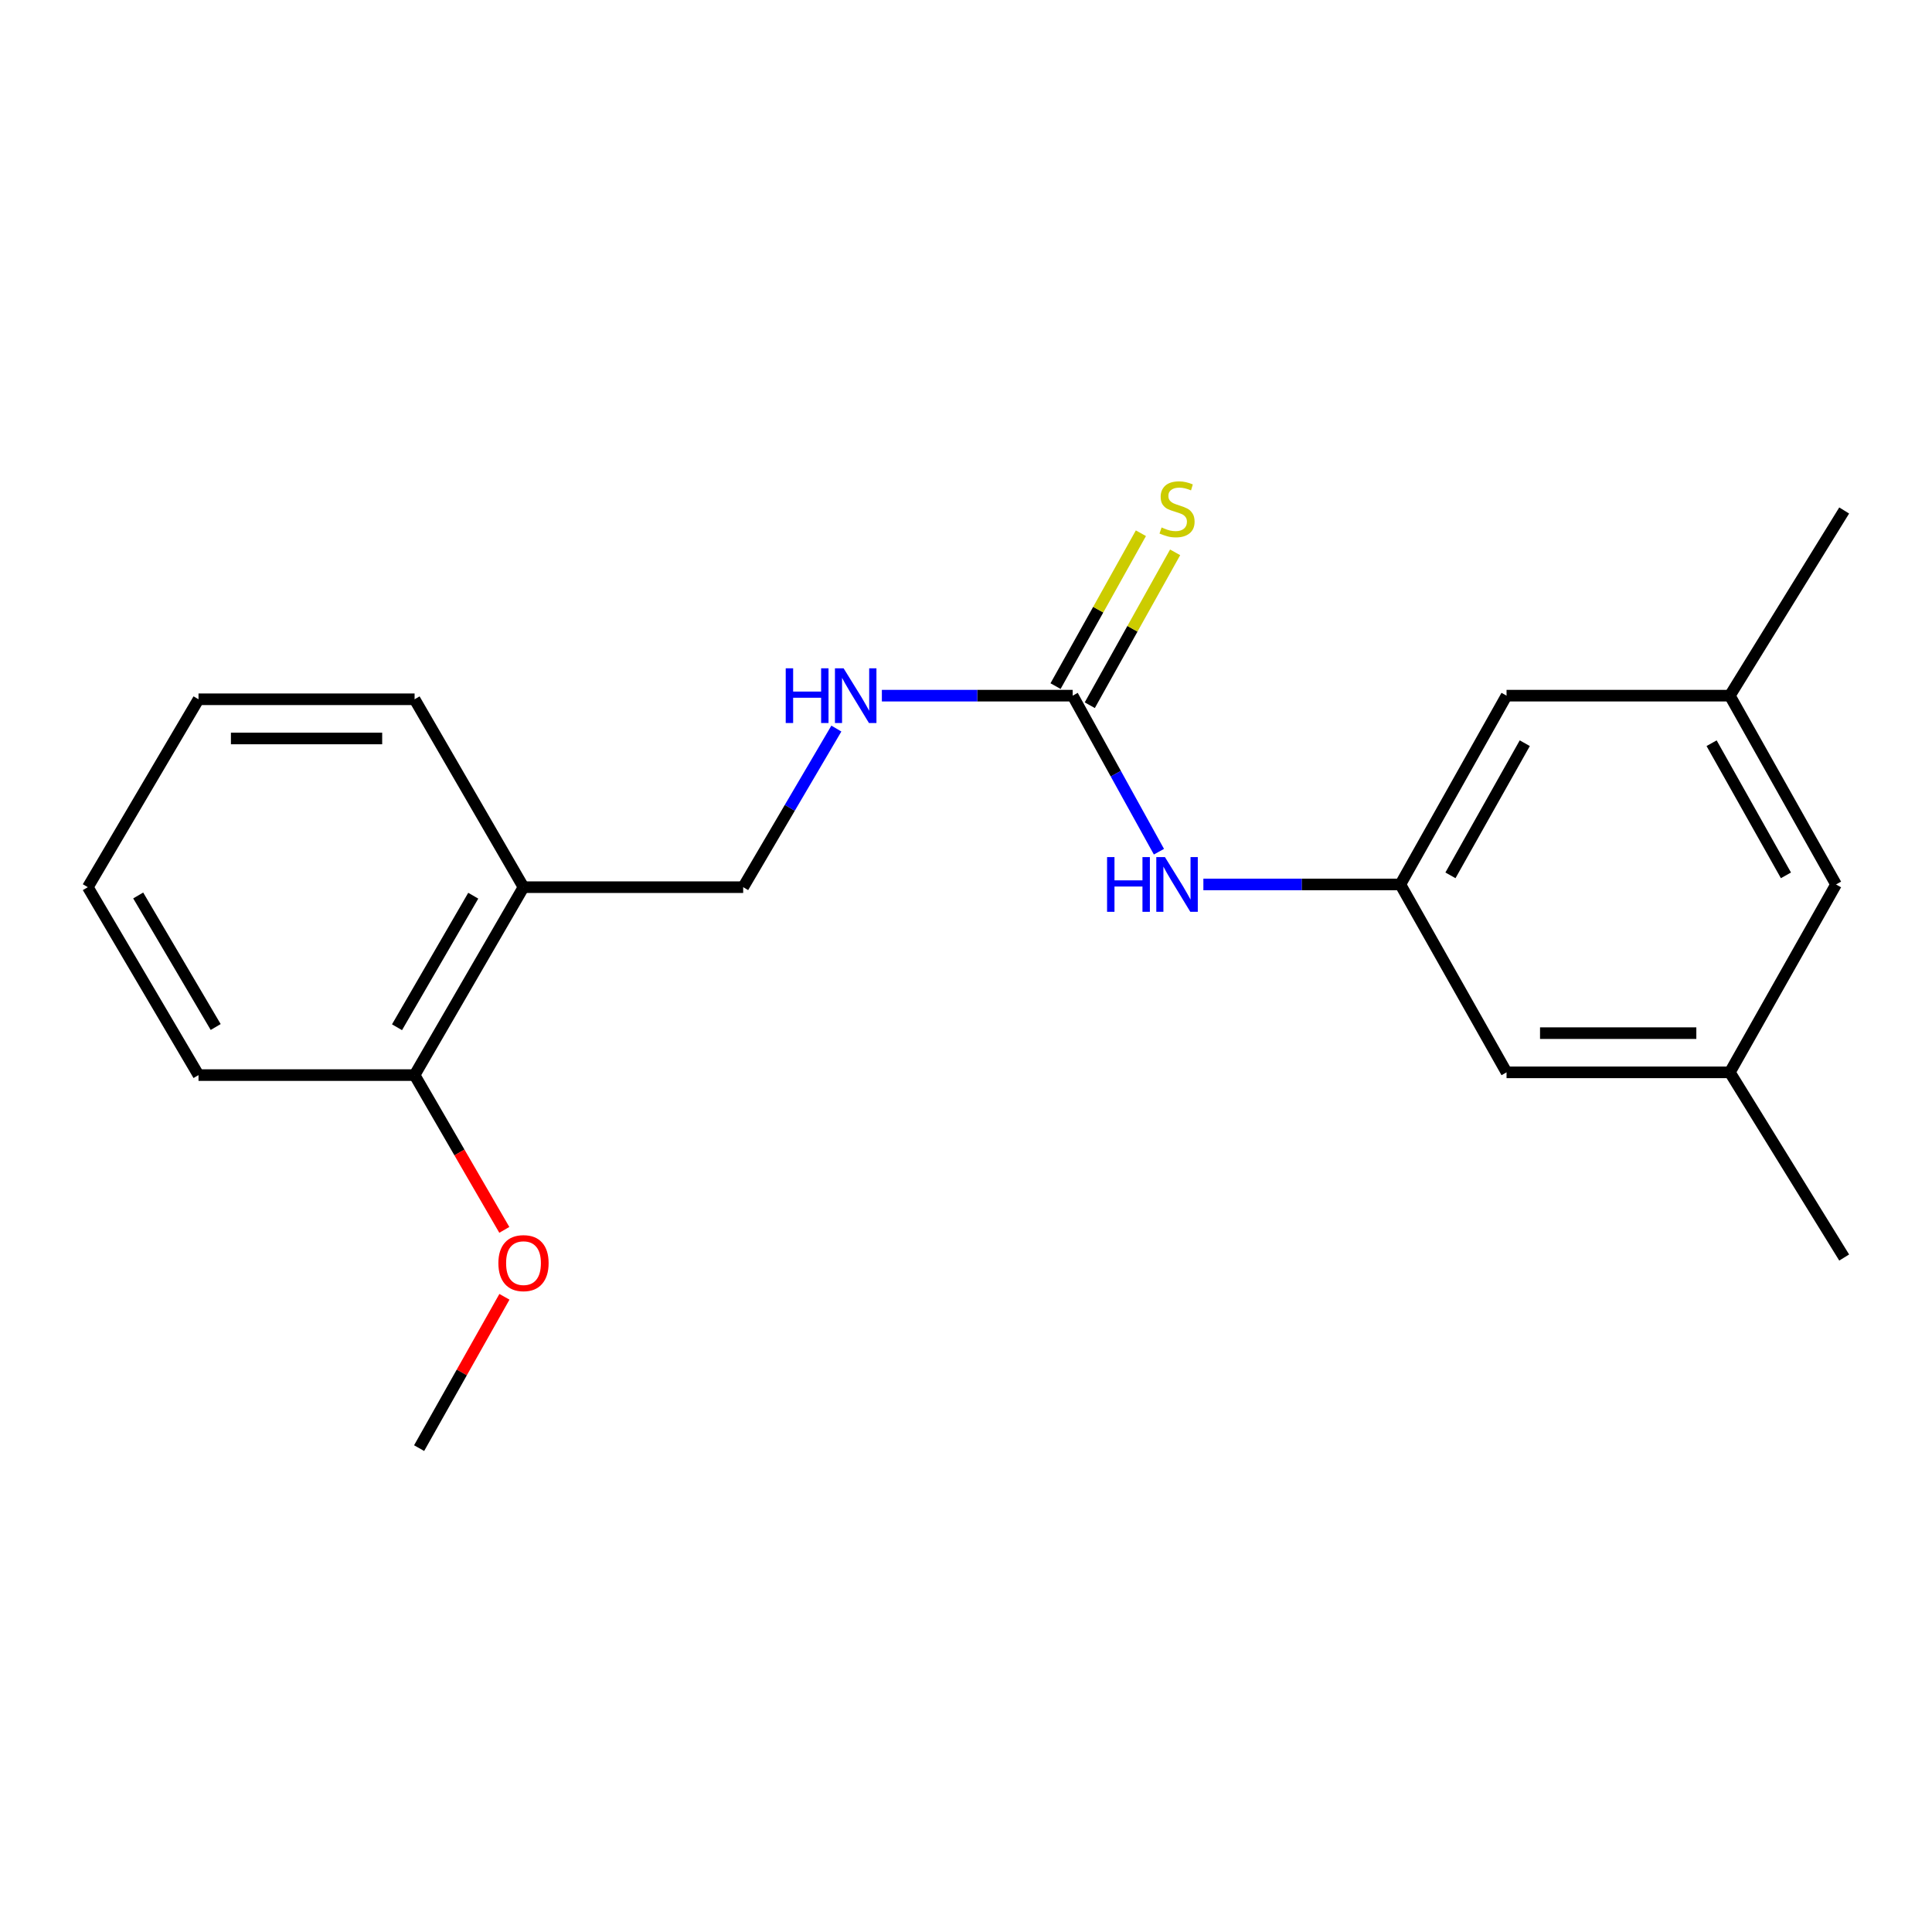 <?xml version='1.0' encoding='iso-8859-1'?>
<svg version='1.1' baseProfile='full'
              xmlns='http://www.w3.org/2000/svg'
                      xmlns:rdkit='http://www.rdkit.org/xml'
                      xmlns:xlink='http://www.w3.org/1999/xlink'
                  xml:space='preserve'
width='1000px' height='1000px' viewBox='0 0 1000 1000'>
<!-- END OF HEADER -->
<rect style='opacity:1.0;fill:#FFFFFF;stroke:none' width='1000' height='1000' x='0' y='0'> </rect>
<path class='bond-0' d='M 555.211,360.073 L 577.538,400.456' style='fill:none;fill-rule:evenodd;stroke:#000000;stroke-width:6px;stroke-linecap:butt;stroke-linejoin:miter;stroke-opacity:1' />
<path class='bond-0' d='M 577.538,400.456 L 599.865,440.839' style='fill:none;fill-rule:evenodd;stroke:#0000FF;stroke-width:6px;stroke-linecap:butt;stroke-linejoin:miter;stroke-opacity:1' />
<path class='bond-3' d='M 555.211,360.073 L 505.833,360.073' style='fill:none;fill-rule:evenodd;stroke:#000000;stroke-width:6px;stroke-linecap:butt;stroke-linejoin:miter;stroke-opacity:1' />
<path class='bond-3' d='M 505.833,360.073 L 456.455,360.073' style='fill:none;fill-rule:evenodd;stroke:#0000FF;stroke-width:6px;stroke-linecap:butt;stroke-linejoin:miter;stroke-opacity:1' />
<path class='bond-4' d='M 564.069,365.018 L 586.155,325.453' style='fill:none;fill-rule:evenodd;stroke:#000000;stroke-width:6px;stroke-linecap:butt;stroke-linejoin:miter;stroke-opacity:1' />
<path class='bond-4' d='M 586.155,325.453 L 608.242,285.887' style='fill:none;fill-rule:evenodd;stroke:#CCCC00;stroke-width:6px;stroke-linecap:butt;stroke-linejoin:miter;stroke-opacity:1' />
<path class='bond-4' d='M 546.352,355.128 L 568.439,315.563' style='fill:none;fill-rule:evenodd;stroke:#000000;stroke-width:6px;stroke-linecap:butt;stroke-linejoin:miter;stroke-opacity:1' />
<path class='bond-4' d='M 568.439,315.563 L 590.526,275.997' style='fill:none;fill-rule:evenodd;stroke:#CCCC00;stroke-width:6px;stroke-linecap:butt;stroke-linejoin:miter;stroke-opacity:1' />
<path class='bond-1' d='M 622.867,457.791 L 673.844,457.791' style='fill:none;fill-rule:evenodd;stroke:#0000FF;stroke-width:6px;stroke-linecap:butt;stroke-linejoin:miter;stroke-opacity:1' />
<path class='bond-1' d='M 673.844,457.791 L 724.821,457.791' style='fill:none;fill-rule:evenodd;stroke:#000000;stroke-width:6px;stroke-linecap:butt;stroke-linejoin:miter;stroke-opacity:1' />
<path class='bond-9' d='M 724.821,457.791 L 779.784,555.046' style='fill:none;fill-rule:evenodd;stroke:#000000;stroke-width:6px;stroke-linecap:butt;stroke-linejoin:miter;stroke-opacity:1' />
<path class='bond-10' d='M 724.821,457.791 L 779.784,360.073' style='fill:none;fill-rule:evenodd;stroke:#000000;stroke-width:6px;stroke-linecap:butt;stroke-linejoin:miter;stroke-opacity:1' />
<path class='bond-10' d='M 750.75,453.08 L 789.223,384.678' style='fill:none;fill-rule:evenodd;stroke:#000000;stroke-width:6px;stroke-linecap:butt;stroke-linejoin:miter;stroke-opacity:1' />
<path class='bond-2' d='M 270.963,459.2 L 384.664,459.2' style='fill:none;fill-rule:evenodd;stroke:#000000;stroke-width:6px;stroke-linecap:butt;stroke-linejoin:miter;stroke-opacity:1' />
<path class='bond-6' d='M 270.963,459.2 L 214.592,556.466' style='fill:none;fill-rule:evenodd;stroke:#000000;stroke-width:6px;stroke-linecap:butt;stroke-linejoin:miter;stroke-opacity:1' />
<path class='bond-6' d='M 244.953,463.616 L 205.493,531.702' style='fill:none;fill-rule:evenodd;stroke:#000000;stroke-width:6px;stroke-linecap:butt;stroke-linejoin:miter;stroke-opacity:1' />
<path class='bond-13' d='M 270.963,459.2 L 214.592,361.944' style='fill:none;fill-rule:evenodd;stroke:#000000;stroke-width:6px;stroke-linecap:butt;stroke-linejoin:miter;stroke-opacity:1' />
<path class='bond-5' d='M 432.898,377.107 L 408.781,418.153' style='fill:none;fill-rule:evenodd;stroke:#0000FF;stroke-width:6px;stroke-linecap:butt;stroke-linejoin:miter;stroke-opacity:1' />
<path class='bond-5' d='M 408.781,418.153 L 384.664,459.2' style='fill:none;fill-rule:evenodd;stroke:#000000;stroke-width:6px;stroke-linecap:butt;stroke-linejoin:miter;stroke-opacity:1' />
<path class='bond-12' d='M 214.592,556.466 L 237.812,596.523' style='fill:none;fill-rule:evenodd;stroke:#000000;stroke-width:6px;stroke-linecap:butt;stroke-linejoin:miter;stroke-opacity:1' />
<path class='bond-12' d='M 237.812,596.523 L 261.033,636.58' style='fill:none;fill-rule:evenodd;stroke:#FF0000;stroke-width:6px;stroke-linecap:butt;stroke-linejoin:miter;stroke-opacity:1' />
<path class='bond-14' d='M 214.592,556.466 L 102.75,556.466' style='fill:none;fill-rule:evenodd;stroke:#000000;stroke-width:6px;stroke-linecap:butt;stroke-linejoin:miter;stroke-opacity:1' />
<path class='bond-7' d='M 895.356,555.046 L 779.784,555.046' style='fill:none;fill-rule:evenodd;stroke:#000000;stroke-width:6px;stroke-linecap:butt;stroke-linejoin:miter;stroke-opacity:1' />
<path class='bond-7' d='M 878.02,534.756 L 797.119,534.756' style='fill:none;fill-rule:evenodd;stroke:#000000;stroke-width:6px;stroke-linecap:butt;stroke-linejoin:miter;stroke-opacity:1' />
<path class='bond-15' d='M 895.356,555.046 L 954.545,650.892' style='fill:none;fill-rule:evenodd;stroke:#000000;stroke-width:6px;stroke-linecap:butt;stroke-linejoin:miter;stroke-opacity:1' />
<path class='bond-20' d='M 895.356,555.046 L 950.33,457.791' style='fill:none;fill-rule:evenodd;stroke:#000000;stroke-width:6px;stroke-linecap:butt;stroke-linejoin:miter;stroke-opacity:1' />
<path class='bond-8' d='M 895.356,360.073 L 779.784,360.073' style='fill:none;fill-rule:evenodd;stroke:#000000;stroke-width:6px;stroke-linecap:butt;stroke-linejoin:miter;stroke-opacity:1' />
<path class='bond-11' d='M 895.356,360.073 L 950.33,457.791' style='fill:none;fill-rule:evenodd;stroke:#000000;stroke-width:6px;stroke-linecap:butt;stroke-linejoin:miter;stroke-opacity:1' />
<path class='bond-11' d='M 885.919,384.679 L 924.4,453.081' style='fill:none;fill-rule:evenodd;stroke:#000000;stroke-width:6px;stroke-linecap:butt;stroke-linejoin:miter;stroke-opacity:1' />
<path class='bond-16' d='M 895.356,360.073 L 954.545,264.227' style='fill:none;fill-rule:evenodd;stroke:#000000;stroke-width:6px;stroke-linecap:butt;stroke-linejoin:miter;stroke-opacity:1' />
<path class='bond-17' d='M 261.092,671.22 L 239.014,710.383' style='fill:none;fill-rule:evenodd;stroke:#FF0000;stroke-width:6px;stroke-linecap:butt;stroke-linejoin:miter;stroke-opacity:1' />
<path class='bond-17' d='M 239.014,710.383 L 216.936,749.545' style='fill:none;fill-rule:evenodd;stroke:#000000;stroke-width:6px;stroke-linecap:butt;stroke-linejoin:miter;stroke-opacity:1' />
<path class='bond-18' d='M 214.592,361.944 L 102.75,361.944' style='fill:none;fill-rule:evenodd;stroke:#000000;stroke-width:6px;stroke-linecap:butt;stroke-linejoin:miter;stroke-opacity:1' />
<path class='bond-18' d='M 197.815,382.234 L 119.527,382.234' style='fill:none;fill-rule:evenodd;stroke:#000000;stroke-width:6px;stroke-linecap:butt;stroke-linejoin:miter;stroke-opacity:1' />
<path class='bond-21' d='M 102.75,556.466 L 45.455,459.2' style='fill:none;fill-rule:evenodd;stroke:#000000;stroke-width:6px;stroke-linecap:butt;stroke-linejoin:miter;stroke-opacity:1' />
<path class='bond-21' d='M 111.638,531.578 L 71.531,463.492' style='fill:none;fill-rule:evenodd;stroke:#000000;stroke-width:6px;stroke-linecap:butt;stroke-linejoin:miter;stroke-opacity:1' />
<path class='bond-19' d='M 102.75,361.944 L 45.455,459.2' style='fill:none;fill-rule:evenodd;stroke:#000000;stroke-width:6px;stroke-linecap:butt;stroke-linejoin:miter;stroke-opacity:1' />
<path  class='atom-1' d='M 573.017 443.631
L 576.857 443.631
L 576.857 455.671
L 591.337 455.671
L 591.337 443.631
L 595.177 443.631
L 595.177 471.951
L 591.337 471.951
L 591.337 458.871
L 576.857 458.871
L 576.857 471.951
L 573.017 471.951
L 573.017 443.631
' fill='#0000FF'/>
<path  class='atom-1' d='M 602.977 443.631
L 612.257 458.631
Q 613.177 460.111, 614.657 462.791
Q 616.137 465.471, 616.217 465.631
L 616.217 443.631
L 619.977 443.631
L 619.977 471.951
L 616.097 471.951
L 606.137 455.551
Q 604.977 453.631, 603.737 451.431
Q 602.537 449.231, 602.177 448.551
L 602.177 471.951
L 598.497 471.951
L 598.497 443.631
L 602.977 443.631
' fill='#0000FF'/>
<path  class='atom-4' d='M 406.687 345.913
L 410.527 345.913
L 410.527 357.953
L 425.007 357.953
L 425.007 345.913
L 428.847 345.913
L 428.847 374.233
L 425.007 374.233
L 425.007 361.153
L 410.527 361.153
L 410.527 374.233
L 406.687 374.233
L 406.687 345.913
' fill='#0000FF'/>
<path  class='atom-4' d='M 436.647 345.913
L 445.927 360.913
Q 446.847 362.393, 448.327 365.073
Q 449.807 367.753, 449.887 367.913
L 449.887 345.913
L 453.647 345.913
L 453.647 374.233
L 449.767 374.233
L 439.807 357.833
Q 438.647 355.913, 437.407 353.713
Q 436.207 351.513, 435.847 350.833
L 435.847 374.233
L 432.167 374.233
L 432.167 345.913
L 436.647 345.913
' fill='#0000FF'/>
<path  class='atom-5' d='M 601.237 273.011
Q 601.557 273.131, 602.877 273.691
Q 604.197 274.251, 605.637 274.611
Q 607.117 274.931, 608.557 274.931
Q 611.237 274.931, 612.797 273.651
Q 614.357 272.331, 614.357 270.051
Q 614.357 268.491, 613.557 267.531
Q 612.797 266.571, 611.597 266.051
Q 610.397 265.531, 608.397 264.931
Q 605.877 264.171, 604.357 263.451
Q 602.877 262.731, 601.797 261.211
Q 600.757 259.691, 600.757 257.131
Q 600.757 253.571, 603.157 251.371
Q 605.597 249.171, 610.397 249.171
Q 613.677 249.171, 617.397 250.731
L 616.477 253.811
Q 613.077 252.411, 610.517 252.411
Q 607.757 252.411, 606.237 253.571
Q 604.717 254.691, 604.757 256.651
Q 604.757 258.171, 605.517 259.091
Q 606.317 260.011, 607.437 260.531
Q 608.597 261.051, 610.517 261.651
Q 613.077 262.451, 614.597 263.251
Q 616.117 264.051, 617.197 265.691
Q 618.317 267.291, 618.317 270.051
Q 618.317 273.971, 615.677 276.091
Q 613.077 278.171, 608.717 278.171
Q 606.197 278.171, 604.277 277.611
Q 602.397 277.091, 600.157 276.171
L 601.237 273.011
' fill='#CCCC00'/>
<path  class='atom-13' d='M 257.963 653.79
Q 257.963 646.99, 261.323 643.19
Q 264.683 639.39, 270.963 639.39
Q 277.243 639.39, 280.603 643.19
Q 283.963 646.99, 283.963 653.79
Q 283.963 660.67, 280.563 664.59
Q 277.163 668.47, 270.963 668.47
Q 264.723 668.47, 261.323 664.59
Q 257.963 660.71, 257.963 653.79
M 270.963 665.27
Q 275.283 665.27, 277.603 662.39
Q 279.963 659.47, 279.963 653.79
Q 279.963 648.23, 277.603 645.43
Q 275.283 642.59, 270.963 642.59
Q 266.643 642.59, 264.283 645.39
Q 261.963 648.19, 261.963 653.79
Q 261.963 659.51, 264.283 662.39
Q 266.643 665.27, 270.963 665.27
' fill='#FF0000'/>
</svg>
